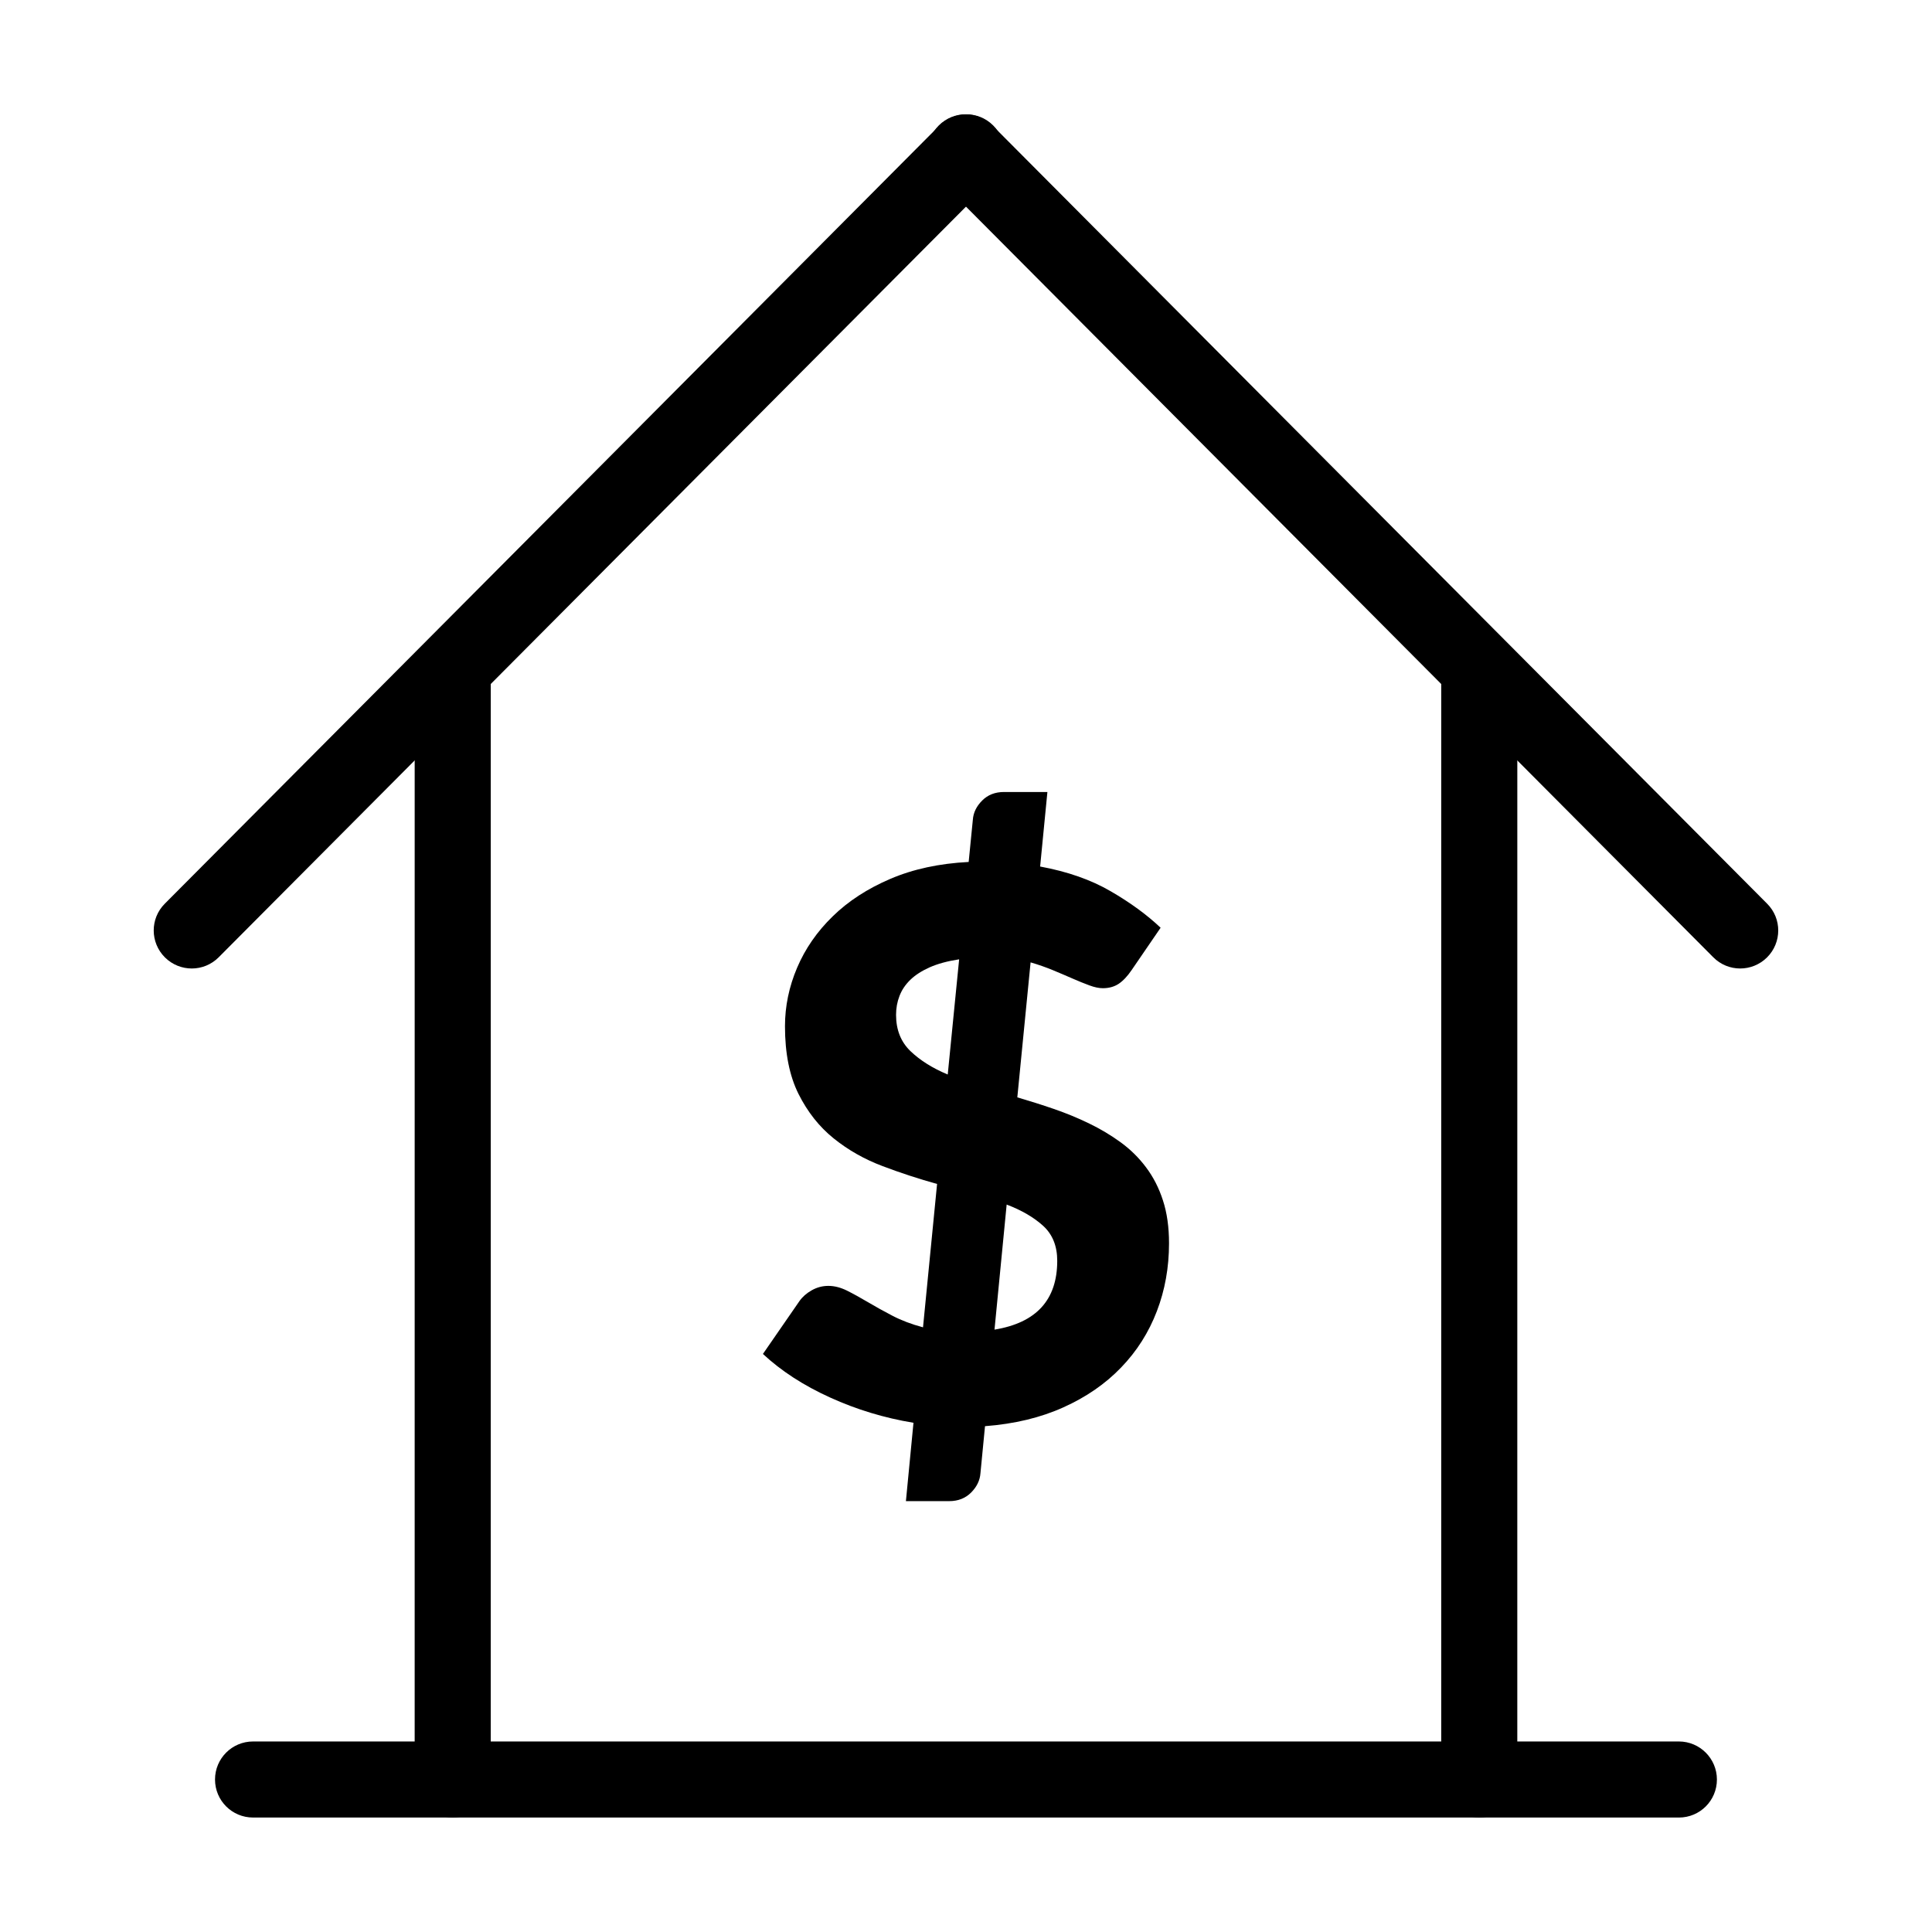 <?xml version="1.0" encoding="UTF-8"?>
<!-- Uploaded to: ICON Repo, www.svgrepo.com, Generator: ICON Repo Mixer Tools -->
<svg fill="#000000" width="800px" height="800px" version="1.1" viewBox="144 144 512 512" xmlns="http://www.w3.org/2000/svg">
 <g>
  <path d="m599 615.59c0 5.582-4.504 10.078-10.078 10.078l-377.86-0.004c-5.57 0-10.078-4.492-10.078-10.078 0-5.57 4.504-10.078 10.078-10.078h377.86c5.574 0.004 10.078 4.539 10.078 10.082z"/>
  <path d="m274.05 615.59c0 5.582-4.516 10.078-10.078 10.078s-10.078-4.492-10.078-10.078l0.004-290.93c0-5.562 4.516-10.078 10.078-10.078s10.078 4.516 10.078 10.078z"/>
  <path d="m546.1 615.59c0 5.582-4.504 10.078-10.078 10.078-5.57 0-10.078-4.492-10.078-10.078l0.004-290.93c0-5.562 4.504-10.078 10.078-10.078 5.57 0 10.078 4.516 10.078 10.078z"/>
  <path d="m612.3 383.48c3.949 3.941 3.93 10.309-0.02 14.246-3.961 3.918-10.316 3.918-14.246-0.039l-205.27-206.19c-3.93-3.949-3.918-10.316 0.031-14.258 3.949-3.93 10.316-3.91 14.246 0.031z"/>
  <path d="m187.68 383.48c-3.941 3.941-3.918 10.309 0.031 14.246 3.949 3.918 10.316 3.918 14.246-0.039l205.27-206.19c3.93-3.949 3.93-10.316-0.031-14.258-3.949-3.93-10.316-3.91-14.246 0.031z"/>
  <path d="m413.6 434.81c3.223 0.945 6.457 1.965 9.684 3.074 3.223 1.109 6.316 2.379 9.309 3.828 2.992 1.449 5.785 3.113 8.363 4.988 2.602 1.895 4.836 4.09 6.75 6.648 1.926 2.559 3.426 5.473 4.484 8.766 1.078 3.293 1.613 7.082 1.613 11.387 0 6.387-1.078 12.383-3.223 17.984-2.144 5.602-5.289 10.578-9.461 14.902-4.172 4.344-9.27 7.859-15.316 10.578-6.047 2.731-12.969 4.394-20.766 4.988l-1.211 12.496c-0.141 1.883-0.969 3.578-2.469 5.09-1.512 1.512-3.445 2.277-5.793 2.277h-11.488l2.004-20.766c-7.727-1.27-15.094-3.508-22.105-6.699-7.023-3.184-12.949-7.031-17.793-11.539l9.684-14.016c0.805-1.137 1.895-2.098 3.266-2.863 1.379-0.777 2.832-1.16 4.394-1.16 1.613 0 3.246 0.422 4.938 1.258 1.672 0.836 3.508 1.855 5.492 3.023 1.977 1.18 4.152 2.379 6.539 3.629 2.379 1.238 5.09 2.266 8.113 3.074l3.727-37.996c-4.828-1.34-9.652-2.91-14.461-4.734-4.816-1.812-9.117-4.262-12.949-7.344-3.828-3.082-6.934-7.023-9.32-11.789-2.379-4.777-3.578-10.742-3.578-17.938 0-5.301 1.078-10.48 3.223-15.516 2.144-5.039 5.289-9.574 9.43-13.602 4.121-4.031 9.211-7.336 15.266-9.926 6.047-2.59 12.957-4.082 20.758-4.484l1.109-11.184c0.133-1.883 0.957-3.578 2.469-5.09 1.5-1.512 3.426-2.266 5.793-2.266h11.496l-1.926 19.75c7.266 1.34 13.504 3.527 18.691 6.551 5.219 3.023 9.621 6.246 13.238 9.672l-7.656 11.184c-1.137 1.684-2.309 2.902-3.465 3.68-1.18 0.777-2.578 1.16-4.191 1.16-1.008 0-2.207-0.242-3.578-0.754-1.379-0.504-2.852-1.109-4.465-1.812-1.613-0.707-3.344-1.449-5.199-2.215s-3.82-1.461-5.906-2.066zm-15.418-36.578c-3.094 0.473-5.684 1.18-7.801 2.117-2.117 0.945-3.84 2.055-5.148 3.324-1.309 1.281-2.266 2.699-2.863 4.281-0.613 1.582-0.906 3.234-0.906 4.988 0 3.961 1.27 7.164 3.82 9.621 2.559 2.449 5.844 4.516 9.875 6.195zm9.371 98.133c11.082-1.812 16.625-7.891 16.625-18.238 0-3.898-1.238-6.961-3.68-9.219-2.457-2.246-5.684-4.152-9.723-5.684z"/>
 </g>
</svg>